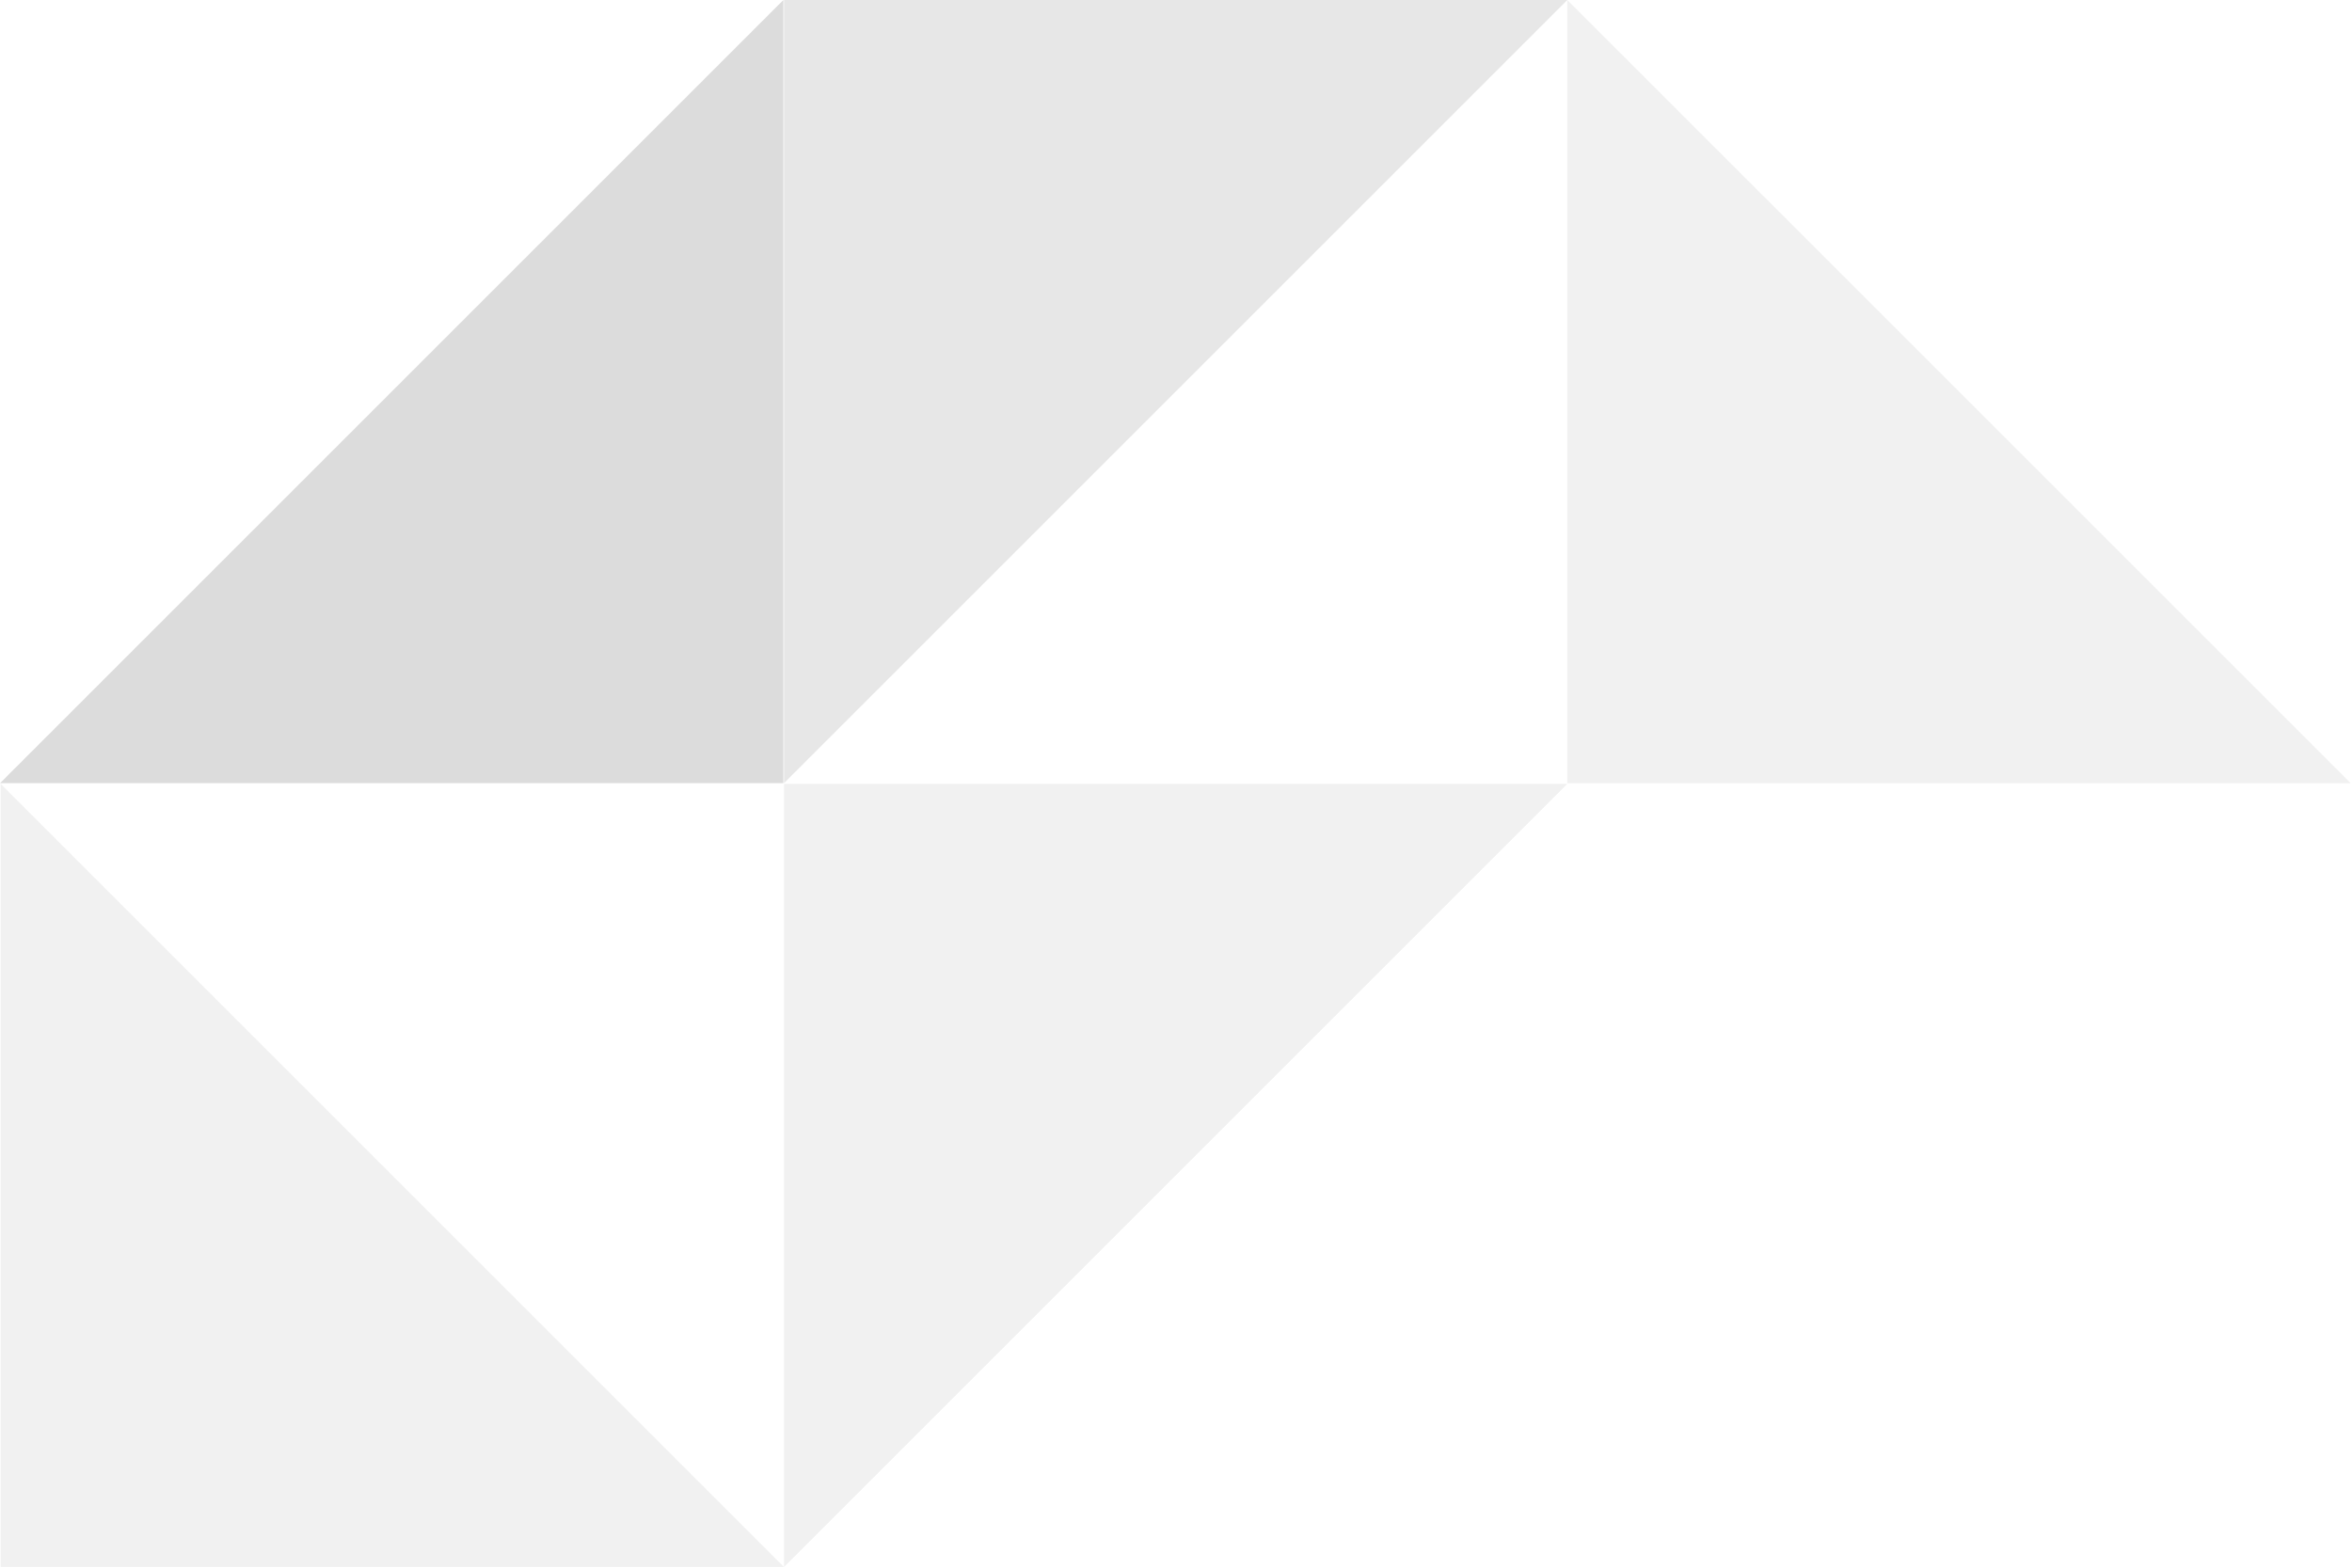 <svg xmlns="http://www.w3.org/2000/svg" fill="none" viewBox="0 0 360 240"><path fill="#BABABA" d="M119.998 119.898V0h119.898L119.998 119.898Z" opacity=".35"/><path fill="#BABABA" d="M119.997 239.897H.1V119.999l119.897 119.898Zm239.796-119.999H239.896V0l119.897 119.898Zm-239.795 120V120h119.898L119.998 239.898Z" opacity=".2"/><path fill="#BABABA" d="M119.898 0v119.898H0L119.898 0Z" opacity=".5"/></svg>